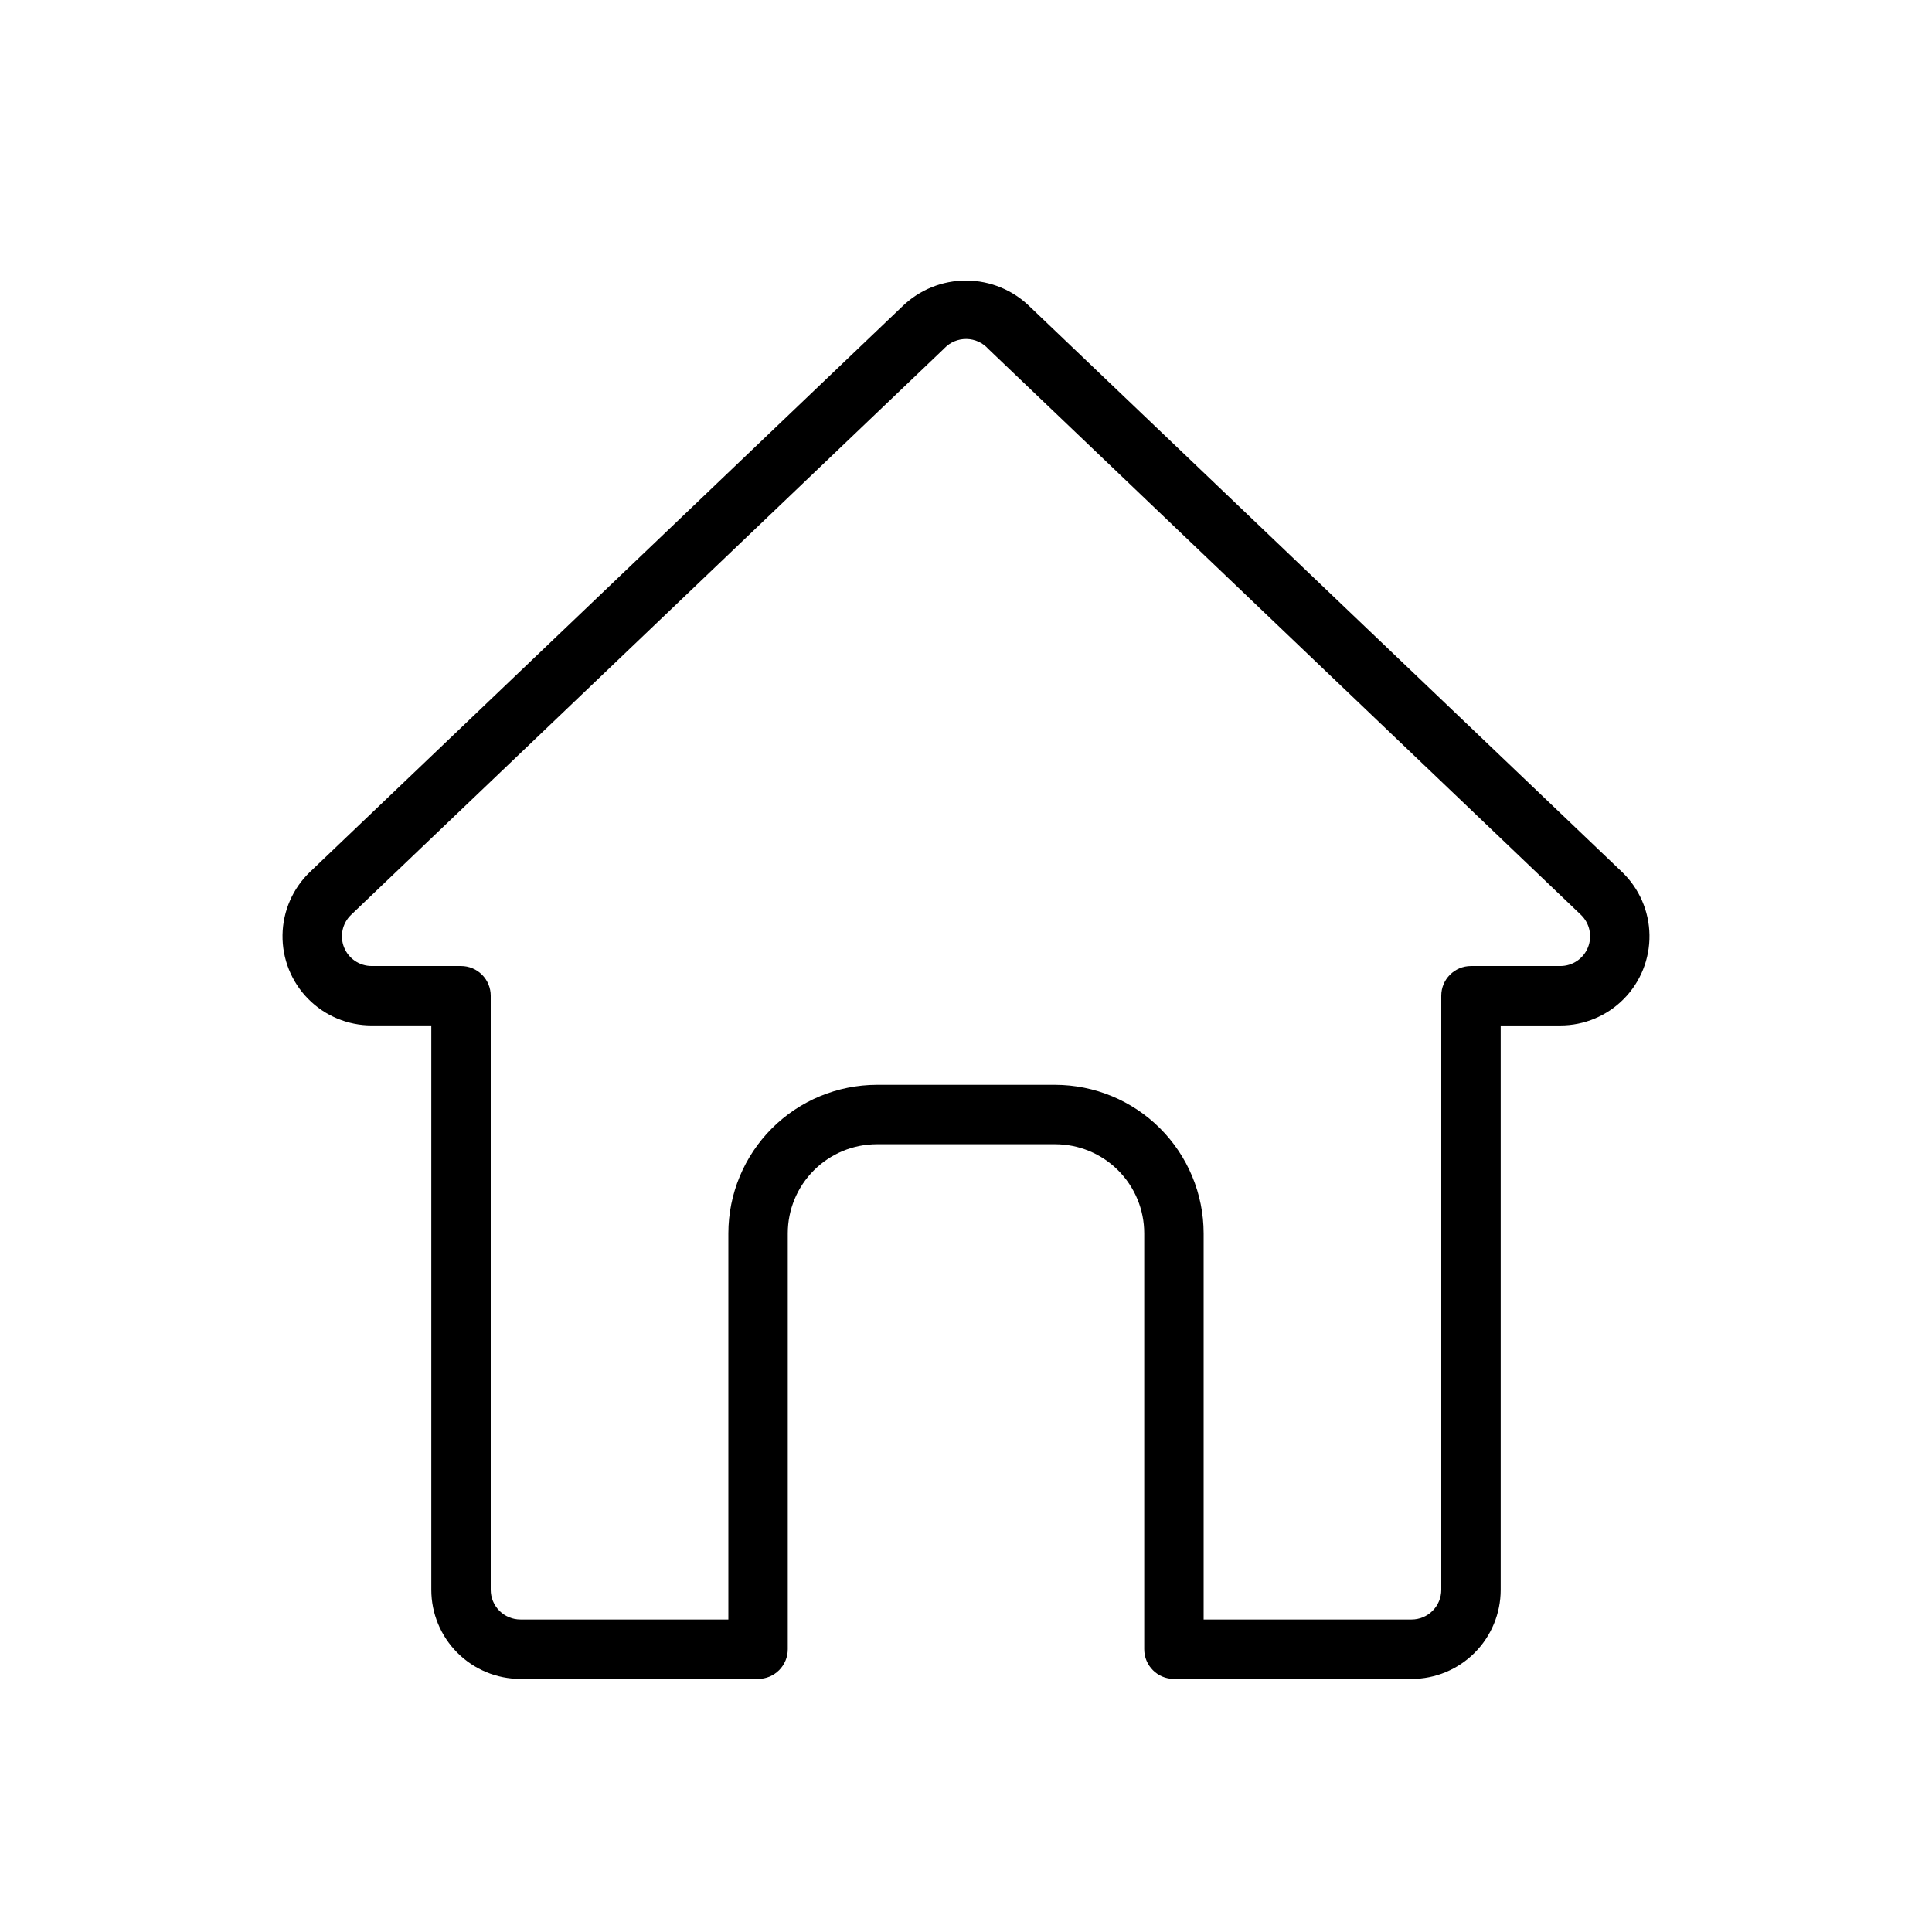 <?xml version="1.0" encoding="UTF-8"?>
<!-- Uploaded to: ICON Repo, www.iconrepo.com, Generator: ICON Repo Mixer Tools -->
<svg fill="#000000" width="800px" height="800px" version="1.1" viewBox="144 144 512 512" xmlns="http://www.w3.org/2000/svg">
 <path d="m518.08 588.93h-62.977c-4.348 0-7.871-3.523-7.871-7.871v-110.21c0-6.266-2.488-12.27-6.918-16.699-4.426-4.43-10.434-6.918-16.699-6.918h-47.23c-6.266 0-12.27 2.488-16.699 6.918-4.43 4.43-6.918 10.434-6.918 16.699v110.21c0 2.09-0.828 4.09-2.305 5.566-1.477 1.477-3.481 2.305-5.566 2.305h-62.977c-6.262 0-12.27-2.488-16.699-6.914-4.43-4.43-6.918-10.438-6.918-16.699v-149.57h-15.82c-6.324 0-12.387-2.539-16.824-7.047-4.438-4.504-6.883-10.605-6.785-16.93 0.094-6.324 2.723-12.344 7.297-16.715l156.91-149.81c4.543-4.445 10.656-6.926 17.012-6.898 6.359 0.027 12.449 2.555 16.957 7.043l156.78 149.67c4.574 4.371 7.203 10.391 7.297 16.715 0.098 6.324-2.348 12.426-6.785 16.93-4.438 4.508-10.496 7.047-16.82 7.047h-15.824v149.57c0 6.262-2.488 12.27-6.918 16.699-4.43 4.426-10.434 6.914-16.699 6.914zm-55.105-15.742h55.105c2.09 0 4.09-0.828 5.566-2.305 1.477-1.477 2.305-3.481 2.305-5.566v-157.44c0-4.348 3.527-7.871 7.875-7.871h23.695c3.215 0 6.109-1.957 7.305-4.941 1.199-2.988 0.457-6.402-1.867-8.625l-157.03-149.95c-1.465-1.645-3.551-2.606-5.754-2.652-2.199-0.047-4.324 0.828-5.856 2.41l-0.242 0.242-157.03 149.95c-2.324 2.223-3.062 5.633-1.867 8.621 1.195 2.984 4.086 4.941 7.301 4.945h23.695c2.086 0 4.09 0.828 5.566 2.305 1.473 1.477 2.305 3.477 2.305 5.566v157.44c0 2.086 0.828 4.09 2.305 5.566 1.477 1.477 3.481 2.305 5.566 2.305h55.105v-102.34c0.012-10.438 4.164-20.441 11.539-27.82 7.379-7.379 17.387-11.527 27.82-11.539h47.23c10.438 0.012 20.441 4.16 27.82 11.539s11.527 17.383 11.543 27.82z"/>
</svg>